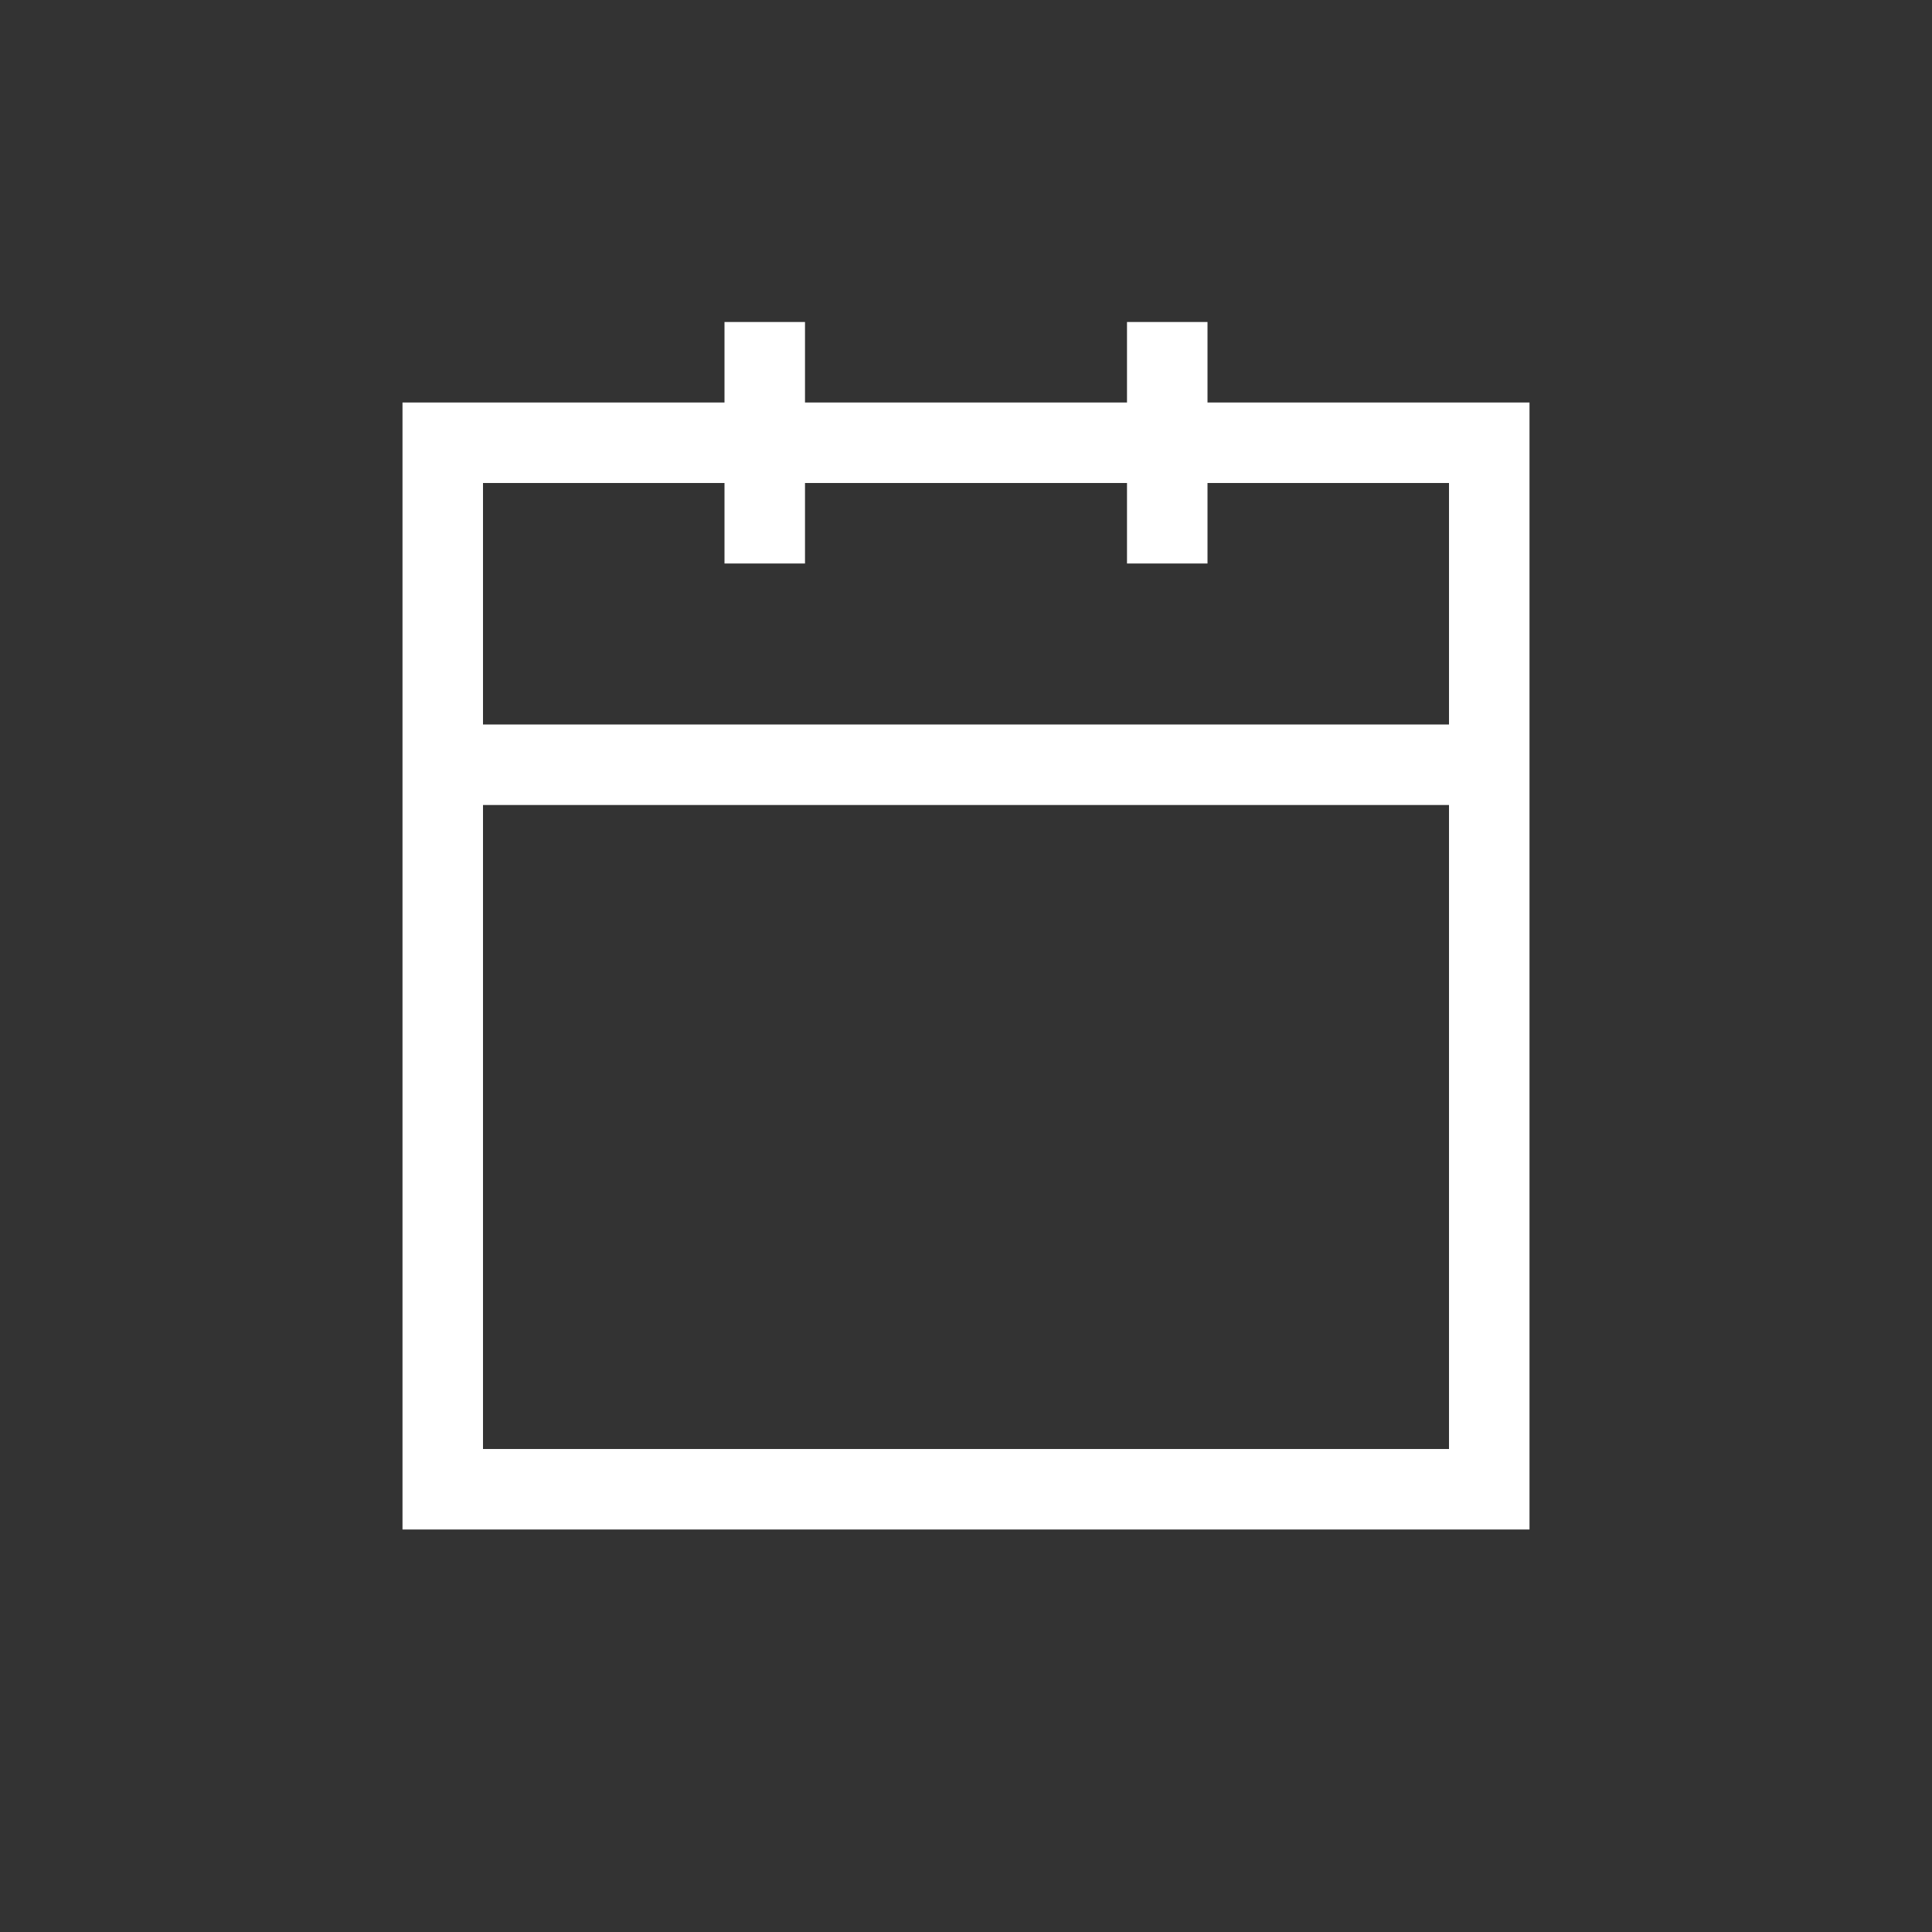 <svg width="24" height="24" viewBox="0 0 24 24" fill="none" xmlns="http://www.w3.org/2000/svg">
<rect x="0" y="0" width="24" height="24" fill="#333333" stroke="none"/>
<path d="M9.5 5.5H5.5V9.5M9.5 5.5H14.5M9.5 5.5V4.5M9.5 5.5V6.5M14.5 5.5H18.5V9.5M14.5 5.5V4.5M14.5 5.5V6.5M5.5 9.5V18.5H18.5V9.5M5.5 9.5H18.5" stroke="white" stroke-linecap="square"/>
</svg>
